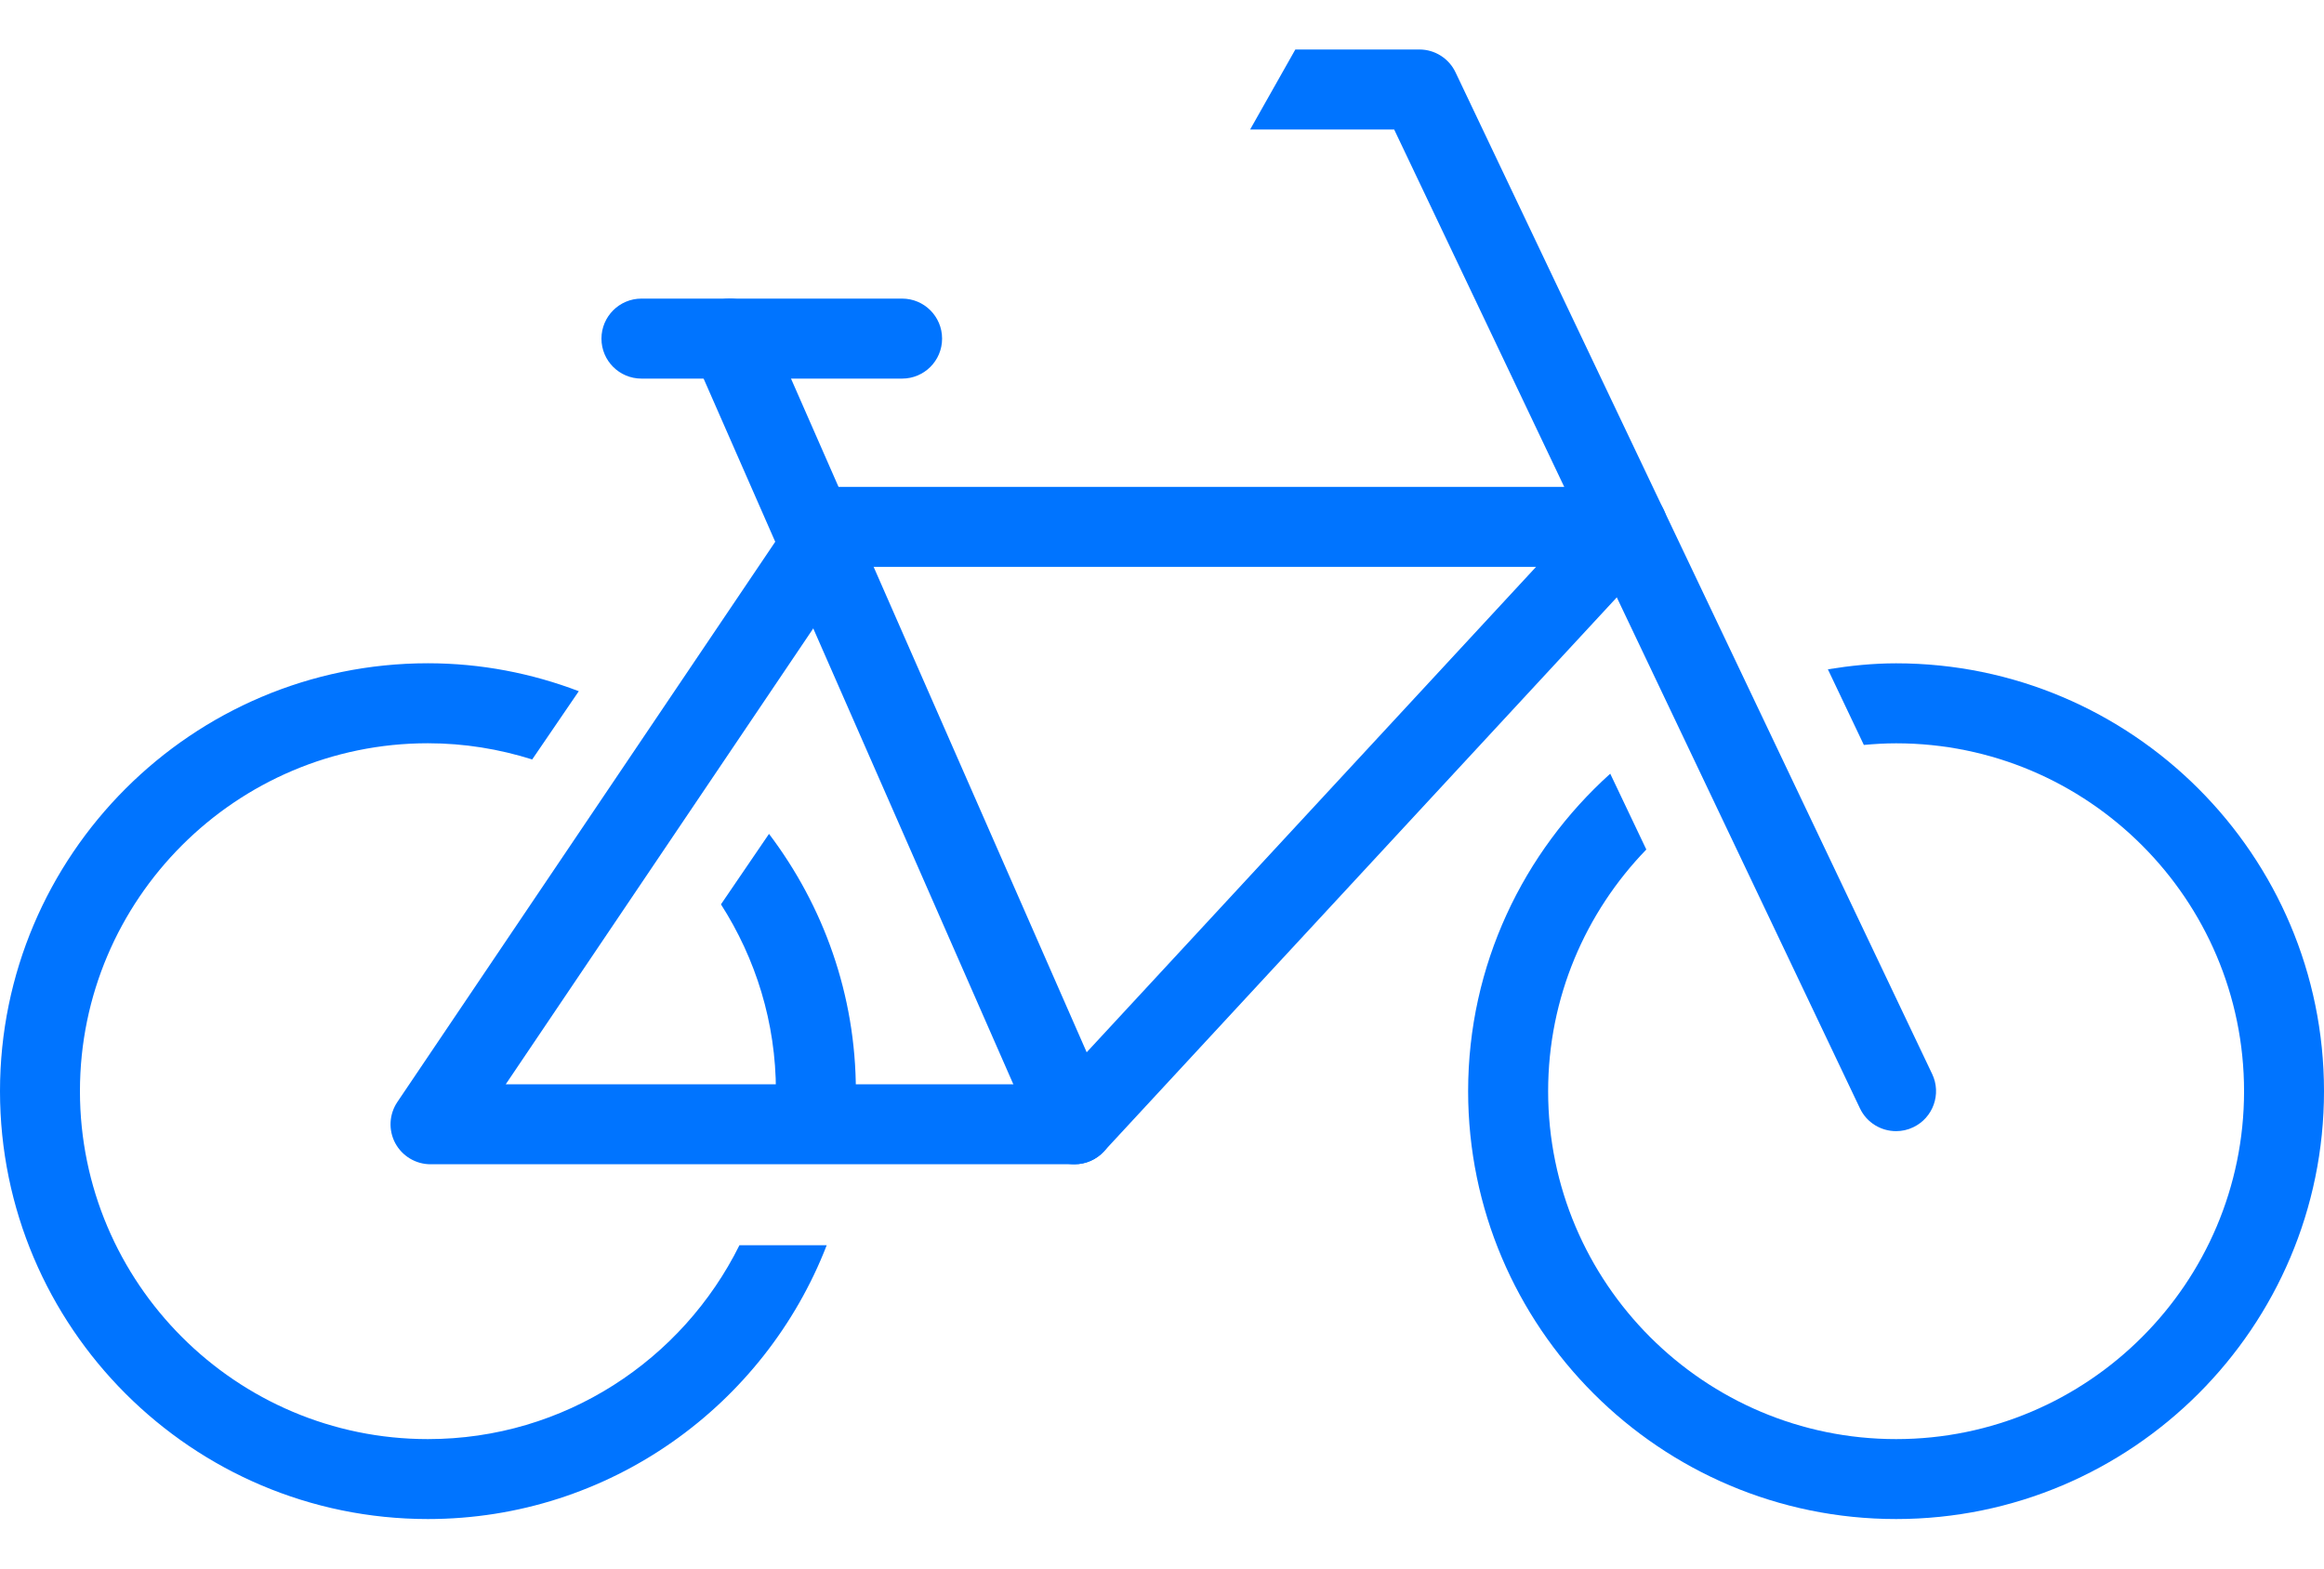 <svg width="40" height="27" viewBox="0 0 40 27" fill="none" xmlns="http://www.w3.org/2000/svg">
<path d="M18.495 20.041C18.231 20.041 17.978 19.887 17.865 19.63L11.93 6.106C11.777 5.757 11.936 5.352 12.284 5.199C12.631 5.045 13.037 5.205 13.191 5.552L19.126 19.076C19.278 19.424 19.12 19.83 18.772 19.983C18.682 20.022 18.588 20.041 18.495 20.041Z" fill="#0074FF"/>
<path d="M33.256 18.488L25.052 1.245C24.938 1.005 24.696 0.852 24.431 0.852H22.295L21.517 2.229H23.996L32.013 19.079C32.131 19.327 32.377 19.471 32.635 19.471C32.734 19.471 32.835 19.45 32.93 19.404C33.273 19.241 33.419 18.83 33.256 18.488Z" fill="#0074FF"/>
<path d="M32.635 11.418C32.234 11.418 31.844 11.459 31.461 11.521L32.08 12.823C32.263 12.806 32.447 12.795 32.635 12.795C35.937 12.795 38.624 15.481 38.624 18.784C38.624 22.086 35.937 24.772 32.635 24.772C29.333 24.772 26.646 22.086 26.646 18.784C26.646 17.168 27.292 15.701 28.336 14.623L27.715 13.318C26.218 14.666 25.269 16.614 25.269 18.783C25.269 22.844 28.573 26.148 32.635 26.148C36.696 26.148 40 22.844 40 18.783C40 14.722 36.696 11.418 32.635 11.418Z" fill="#0074FF"/>
<path d="M15.527 6.517H11.04C10.66 6.517 10.352 6.209 10.352 5.829C10.352 5.449 10.66 5.14 11.04 5.14H15.527C15.907 5.14 16.215 5.448 16.215 5.829C16.215 6.209 15.907 6.517 15.527 6.517Z" fill="#0074FF"/>
<path d="M18.495 20.041H7.41C7.156 20.041 6.922 19.9 6.802 19.676C6.683 19.451 6.697 19.179 6.84 18.968L13.776 8.684C13.904 8.495 14.118 8.381 14.347 8.381H28.013C28.287 8.381 28.534 8.543 28.644 8.793C28.753 9.044 28.704 9.336 28.518 9.537L19 19.82C18.87 19.96 18.687 20.041 18.495 20.041ZM8.705 18.664H18.194L26.438 9.758H14.712L8.705 18.664Z" fill="#0074FF"/>
<path d="M7.365 24.772C4.063 24.772 1.376 22.085 1.376 18.783C1.376 15.481 4.063 12.794 7.365 12.794C7.991 12.794 8.593 12.894 9.16 13.073L9.962 11.898C9.154 11.59 8.28 11.417 7.365 11.417C3.304 11.417 0 14.722 0 18.783C0 22.844 3.304 26.148 7.365 26.148C10.491 26.148 13.162 24.188 14.229 21.435H12.727C11.747 23.409 9.715 24.772 7.365 24.772Z" fill="#0074FF"/>
<path d="M13.236 14.354L12.409 15.567C13.005 16.497 13.355 17.599 13.355 18.784C13.355 18.869 13.344 18.951 13.341 19.036C13.432 19.031 13.526 19.035 13.62 19.055C13.753 19.082 13.877 19.125 14.006 19.168C13.997 19.165 14.296 19.238 14.163 19.231C14.345 19.24 14.527 19.24 14.709 19.237C14.719 19.087 14.731 18.937 14.731 18.784C14.731 17.12 14.17 15.588 13.236 14.354Z" fill="#0074FF"/>
</svg>

